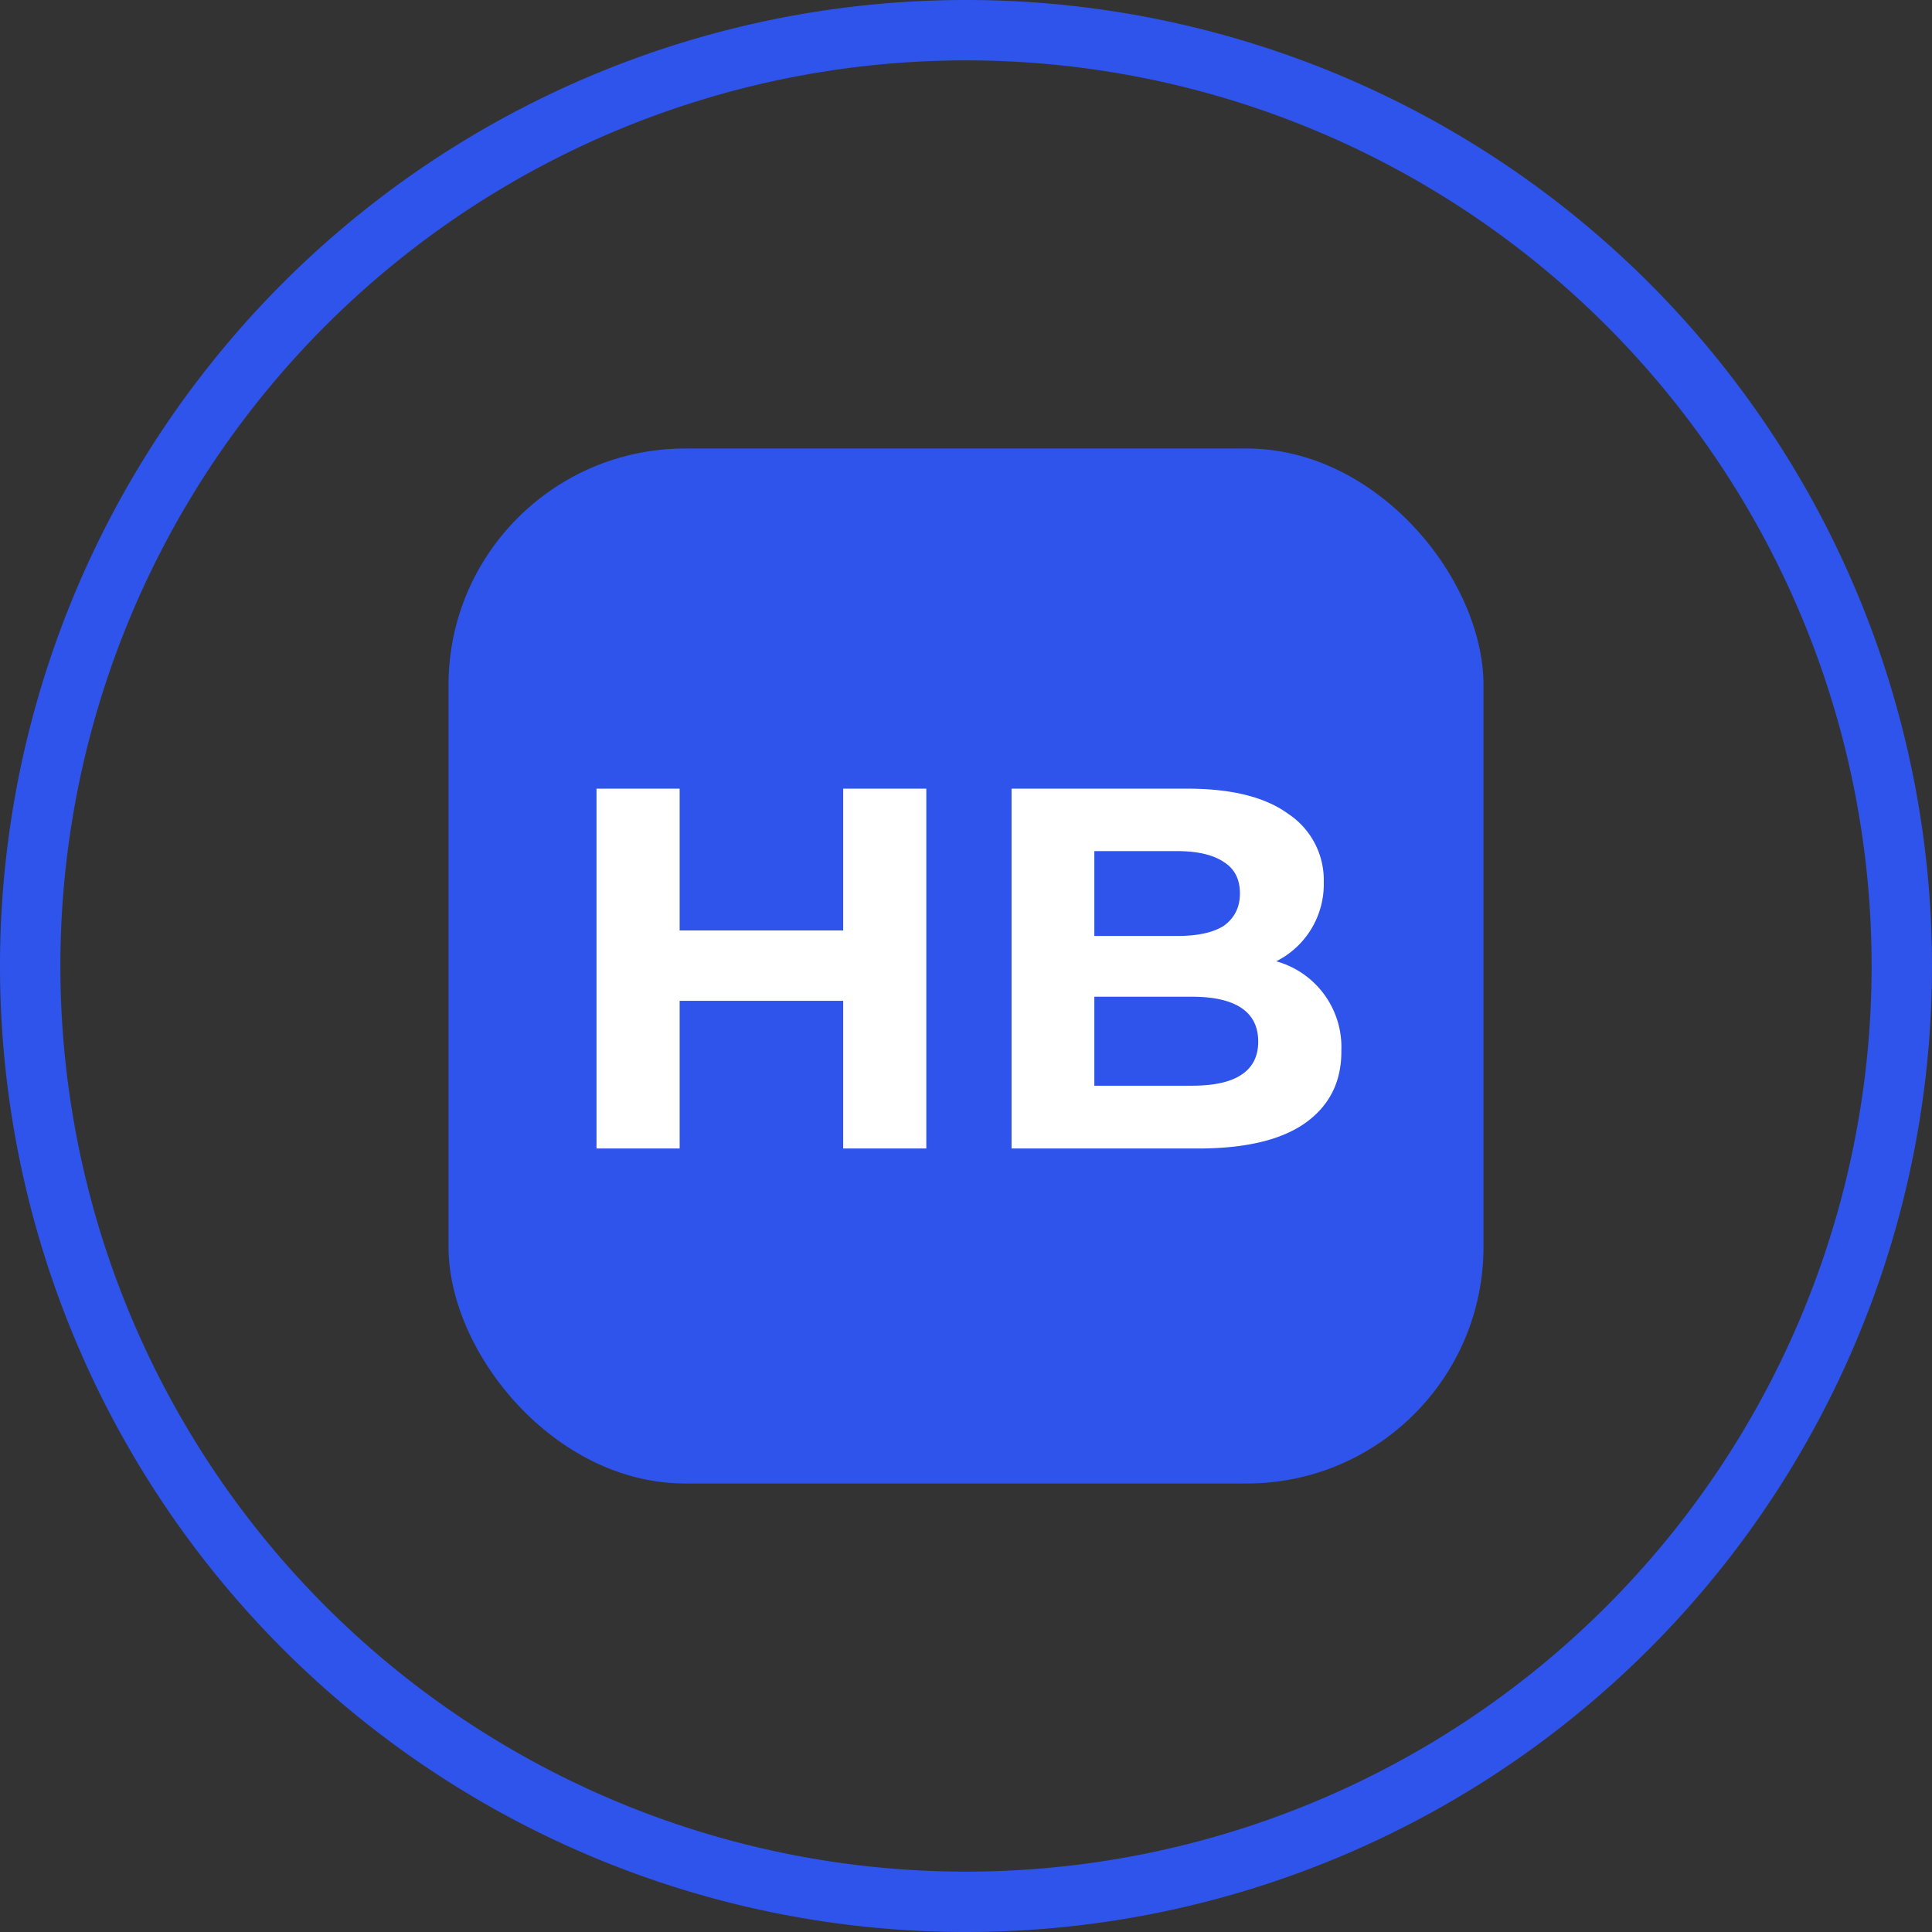 <svg xmlns="http://www.w3.org/2000/svg" width="56" height="56" fill="none"><rect width="100%" height="100%" fill="#333333" stroke="none"/><path fill="#2F54EB" fill-rule="evenodd" d="M28 1.75a26.25 26.25 0 1 0 0 52.5 26.25 26.25 0 0 0 0-52.5M0 28a28 28 0 1 1 56 0 28 28 0 0 1-56 0" clip-rule="evenodd"/><rect width="30" height="30" x="13" y="13" fill="#2F54EB" rx="6.86"/><path fill="#fff" d="M26.85 22.86v10.43h-2.41v-4.28H19.7v4.28h-2.41V22.86h2.41v4.11h4.74v-4.11zm10.13 5a2.58 2.58 0 0 1 1.9 2.58c.01.92-.35 1.62-1.06 2.12-.7.49-1.74.73-3.1.73h-5.4V22.86h5.1c1.27 0 2.25.24 2.92.73a2.3 2.3 0 0 1 1.03 1.98 2.5 2.5 0 0 1-1.39 2.3Zm-5.26-3.19v2.46h2.4c.6 0 1.05-.1 1.36-.3.3-.22.46-.53.46-.93 0-.41-.15-.71-.46-.91-.31-.21-.76-.32-1.36-.32zm2.82 6.8c.63 0 1.11-.1 1.43-.31.33-.21.5-.53.5-.97 0-.86-.65-1.3-1.93-1.3h-2.82v2.58z"/></svg>